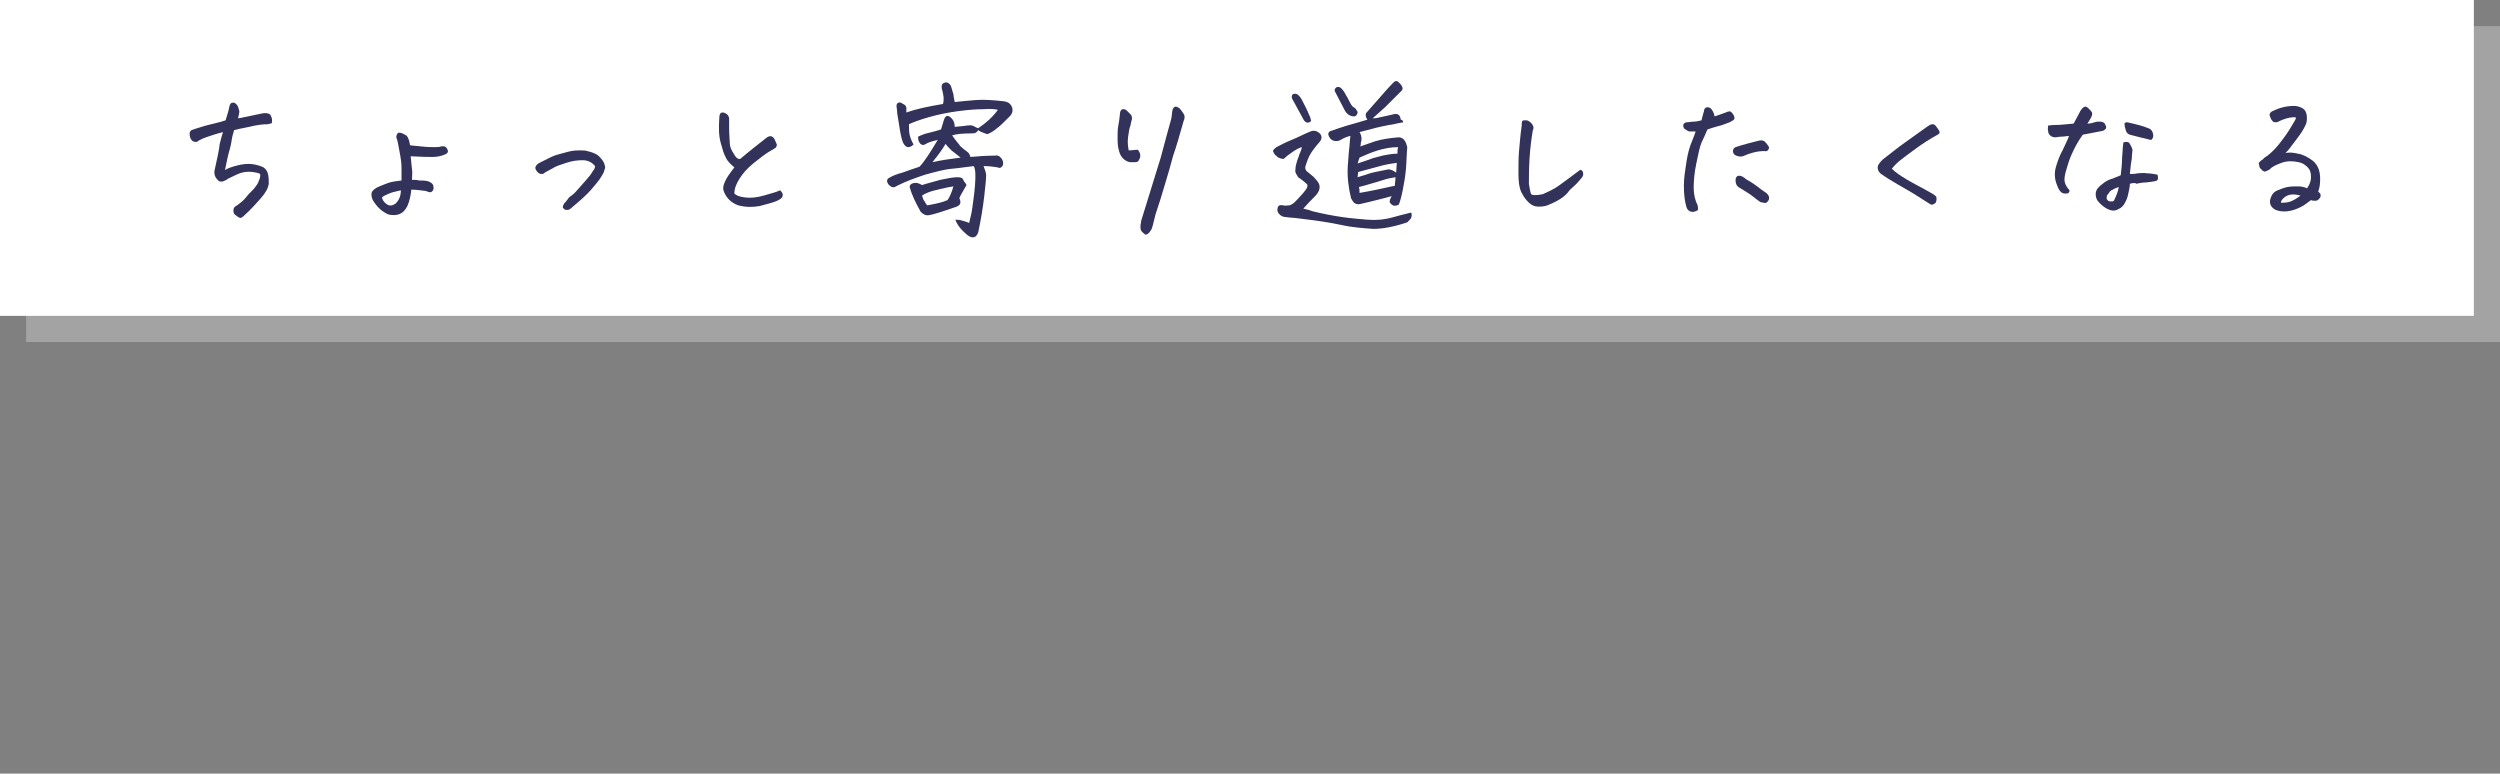 <?xml version="1.0" encoding="utf-8"?>
<!-- Generator: Adobe Illustrator 27.8.1, SVG Export Plug-In . SVG Version: 6.00 Build 0)  -->
<svg version="1.1" id="_レイヤー_3" xmlns="http://www.w3.org/2000/svg" xmlns:xlink="http://www.w3.org/1999/xlink" x="0px"
	 y="0px" viewBox="0 0 382.3 118.3" style="enable-background:new 0 0 382.3 118.3;" xml:space="preserve">
<rect x="0" y="0" width="382.3" height="118.3" fill="#808080" stroke="none"/>
<style type="text/css">
	.st0{opacity:0.75;}
	.st1{fill:#AFAFAF;}
	.st2{fill:#FFFFFF;}
	.st3{fill:#32325A;}
</style>
<g>
	<g class="st0">
		<rect x="4" y="4" class="st1" width="378.3" height="48.3"/>
	</g>
	<g>
		<rect class="st2" width="378.3" height="48.3"/>
	</g>
</g>
<g>
	<path class="st3" d="M34.1,20.2c-1.2,0.3-2,0.6-2.6,0.8s-0.9,0.4-1.1,0.5s-0.2,0.2-0.4,0.2c-0.1,0-0.3,0-0.5-0.1
		c-0.4-0.3-0.5-0.7-0.5-1.2c0-0.2,0.1-0.4,0.3-0.5s0.6-0.2,1.2-0.4c0.6-0.2,1.3-0.4,2.2-0.6s1.5-0.4,1.8-0.5c0.1-0.3,0.2-0.7,0.3-1
		s0.2-0.7,0.3-1.2c0.1-0.3,0.2-0.5,0.5-0.5h0.1c0.2,0,0.3,0.1,0.5,0.3c0.2,0.2,0.3,0.6,0.4,1c0,0.3-0.1,0.7-0.2,1.1
		c0.7-0.1,1.4-0.3,2-0.4c0.6-0.1,1.3-0.3,2-0.4c0.3,0,0.6,0,0.9,0.2c0.2,0.3,0.3,0.6,0.3,0.9c0,0.3,0,0.5-0.2,0.5S41.1,19,40.9,19
		c-0.7,0-1.6,0.1-2.8,0.4c-1.1,0.2-1.9,0.4-2.3,0.5c-0.1,0.4-0.3,0.9-0.4,1.7s-0.4,1.6-0.6,2.5s-0.3,1.5-0.4,1.9
		c0.5-0.3,1.1-0.5,1.9-0.7c0.8-0.2,1.5-0.3,2.3-0.2c0.7,0.1,1.3,0.3,1.7,0.5c0.4,0.3,0.6,0.6,0.7,1.1c0.1,0.5,0.1,0.9,0.1,1.4
		c-0.1,0.7-0.5,1.4-1.2,2.2s-1.5,1.7-2.6,2.7c-0.2,0.2-0.5,0.4-0.6,0.3c-0.2,0-0.4-0.2-0.8-0.5c-0.2-0.2-0.2-0.4-0.2-0.7
		s0.2-0.5,0.4-0.6c0.6-0.4,1.2-0.9,1.5-1.3s0.8-0.9,1.2-1.3c0.4-0.5,0.7-0.9,0.8-1.3c0.2-0.4,0.2-0.7,0.2-0.9c0-0.2-0.5-0.3-1.2-0.4
		s-1.5,0-2.2,0.3c-0.7,0.3-1.2,0.6-1.5,0.7c-0.2,0.2-0.5,0.3-0.7,0.4c-0.2,0.1-0.5,0.1-0.7,0c-0.5-0.4-0.8-0.9-0.7-1.6
		c0.4-1.8,0.7-3.1,0.8-4.1C33.8,21.2,34,20.5,34.1,20.2L34.1,20.2z"/>
	<path class="st3" d="M62.8,23.9c0.1,0.7,0.1,1.3,0.2,1.9s0,1.1,0,1.7c0.4,0,0.7,0,1.1,0.1c0.4,0,0.8,0,1.3,0.1
		c0.3,0.1,0.5,0.2,0.7,0.4c0.2,0.2,0.2,0.5,0.2,0.8c-0.1,0.3-0.3,0.5-0.5,0.5s-0.4-0.1-0.7-0.2c-0.8-0.1-1.6-0.2-2.2-0.2
		c-0.1,1-0.3,1.8-0.6,2.5c-0.6,1.2-1.5,1.6-2.9,1.3c-0.9-0.4-1.6-1-2.2-1.9c-0.3-0.4-0.4-0.8-0.4-1.2s0.3-0.7,0.8-1
		c0.6-0.3,1.2-0.5,1.7-0.7s1.3-0.3,2.1-0.4c0-0.7,0-1.4,0-2s-0.1-1.4-0.3-2.4s-0.3-1.8-0.5-2.2c0-0.3,0.1-0.5,0.3-0.7
		c0,0,0.1,0,0.2,0c0.2,0,0.5,0.1,1,0.4c0.3,0.2,0.5,0.8,0.6,1.5c0.4,0.1,1,0.1,1.8,0.2c0.8,0.1,1.5,0.1,1.9,0.1c0.4,0,0.8,0,1-0.1
		c0.5-0.1,0.8,0,1,0.4c0.2,0.4,0.1,0.6-0.3,0.8c-0.7,0.3-1.3,0.4-1.9,0.4C65.6,24,64.5,24,62.8,23.9L62.8,23.9z M61.3,29.1
		c-0.8,0.2-1.4,0.3-1.8,0.5s-0.8,0.3-1.1,0.6c0.1,0.4,0.3,0.7,0.7,1s0.8,0.3,1.3,0C61,30.7,61.3,30,61.3,29.1L61.3,29.1z"/>
	<path class="st3" d="M91,25.4c-0.5-0.6-1.1-0.9-1.9-0.9c-0.8,0-1.6,0.1-2.5,0.4c-0.9,0.3-1.6,0.5-2.2,0.9c-0.6,0.3-0.9,0.5-1.1,0.6
		c-0.1,0.1-0.2,0.2-0.4,0.2s-0.3,0-0.5-0.1c-0.1-0.1-0.2-0.2-0.3-0.3c-0.2-0.3-0.3-0.5-0.2-0.7s0.2-0.4,0.6-0.6
		c0.6-0.3,1.2-0.6,1.8-0.9s1.5-0.5,2.6-0.8c0.7-0.2,1.4-0.2,1.9-0.2c0.4,0,0.7,0,1,0.1c0.8,0.2,1.4,0.4,1.8,0.8s0.7,0.8,0.8,1.1
		c0.1,0.3,0.2,0.6,0.1,0.8s-0.1,0.4-0.2,0.6c-0.2,0.4-0.4,0.7-0.6,1s-0.7,0.9-1.3,1.6c-0.7,0.8-1.6,1.6-2.8,2.6
		c-0.2,0.2-0.3,0.3-0.5,0.4c-0.1,0.1-0.3,0.1-0.5,0.1s-0.3-0.1-0.4-0.2c-0.1-0.1-0.2-0.2-0.1-0.4s0.1-0.4,0.3-0.5
		c0.1-0.1,0.2-0.3,0.4-0.5c0.1-0.2,0.3-0.4,0.6-0.6c0.3-0.2,0.7-0.6,1.2-1.2c0.5-0.6,1-1.1,1.3-1.5c0.4-0.4,0.6-0.8,0.8-1.1
		C90.9,25.9,91,25.6,91,25.4L91,25.4z"/>
	<path class="st3" d="M112.3,25.6c-0.6-0.5-1.1-1-1.3-1.5c-0.3-0.5-0.5-1.2-0.8-2.3s-0.3-2.3-0.2-3.8c0-0.4,0.1-0.6,0.2-0.7
		c0.1,0,0.1-0.1,0.2-0.1c0.1,0,0.3,0,0.5,0.1c0.4,0.2,0.6,0.5,0.6,0.9c0,0.5,0,0.9,0,1.2s0,1.2,0.1,2.5c0,0.5,0.2,1,0.6,1.6
		c0.3,0.6,0.7,0.9,1,0.8c1.4-1.2,2.7-2.2,4.1-3.3c0.5-0.3,0.8-0.2,1.1,0.2c0.2,0.4,0.3,0.7,0.4,0.9c0,0.2-0.1,0.4-0.2,0.5
		s-0.5,0.3-1,0.6c-0.5,0.3-1.3,0.9-2.3,1.7c-1,0.8-1.7,1.6-2.2,2.4c-0.5,0.8-0.8,1.5-0.8,2.3c0.3,0.3,0.8,0.5,1.7,0.6
		c0.8,0.1,1.8,0,2.8-0.3c1-0.3,1.9-0.5,2.5-0.8c0.3,0.3,0.4,0.5,0.4,0.7c0,0.2-0.1,0.4-0.2,0.5c-0.1,0.1-0.4,0.3-0.9,0.5
		c-0.5,0.2-1.3,0.4-2.4,0.7c-1.1,0.2-2.2,0.2-3.3-0.1c-1.1-0.4-1.8-1.1-2.2-2.1c-0.2-0.5-0.1-1,0.2-1.6
		C111.1,27.2,111.6,26.5,112.3,25.6L112.3,25.6z"/>
	<path class="st3" d="M149.6,19.9c-0.1,0.1-0.2,0.3-0.4,0.4s-0.5,0.1-0.7,0.1c-1.3,0-2.3,0.1-2.9,0.3c0.2,0.3,0.5,0.7,0.9,1.2
		c0.1,0.1,0.2,0.2,0.3,0.4c0.3,0.3,0.7,0.6,1.1,0.9c0.3,0.2,0.4,0.5,0.5,0.8c1.2-0.1,2.4-0.2,3.7-0.2c0.5-0.1,0.8,0.1,1.1,0.5
		c0.2,0.3,0.2,0.6,0.2,0.8c0,0.2-0.2,0.4-0.3,0.5c-0.2,0.1-0.4,0.1-0.5,0c-0.6-0.1-1.3-0.2-2.2-0.2c0.2,0.5,0.4,1,0.4,1.4
		c0,0.5-0.1,1.6-0.3,3.3s-0.5,3.5-0.9,5.4c-0.3,0.9-0.9,1-1.6,0.5c-0.6-0.5-1-0.9-1.3-1.3c-0.3-0.4-0.5-0.8-0.6-1.1
		c0.2,0,0.6,0,0.9,0.1s0.8,0.2,1.2,0.4c0.2-0.8,0.4-1.6,0.5-2.4c0.1-0.9,0.3-2,0.4-3.4s0.1-2.4-0.2-2.9c-1,0.1-2.1,0.3-3.3,0.4
		s-2.6,0.5-4.1,0.9c-1.5,0.5-2.9,1-4.3,1.7c-0.3,0.2-0.6,0.3-0.8,0.2l-0.2-0.1c-0.1-0.1-0.3-0.2-0.4-0.4c-0.2-0.3-0.2-0.6,0-0.8
		c0.6-0.4,1.4-0.7,2.2-0.9c0.8-0.3,1.7-0.6,2.6-0.9c0.7-0.7,1.6-2.1,2.8-4.1c-0.9,0.2-1.5,0.4-1.8,0.6c-0.3,0.2-0.5,0.2-0.7,0.1
		c-0.2-0.1-0.3-0.3-0.4-0.5s-0.1-0.5-0.1-0.7c0.6-0.3,1.2-0.5,1.7-0.6c0.5-0.1,1.1-0.3,1.8-0.5c0.3-0.9,0.4-1.4,0.5-1.6
		c0.2-0.5,0.5-0.6,0.9-0.3c0.5,0.4,0.7,0.9,0.7,1.5c0.8-0.1,1.4-0.1,1.8-0.2c0.4,0,0.6-0.1,0.8,0c0.2,0,0.3,0.1,0.5,0.2
		c0.2,0.1,0.4,0.2,0.5,0.2c1.2-0.8,2.2-1.7,3-2.8c-0.4-0.1-1.1-0.2-2.2-0.1c-1.1,0-2.4,0.1-3.9,0.3c-1.5,0.2-3,0.5-4.4,0.9
		s-2.5,0.8-3.1,1.1c0,0.6,0,1.1,0.1,1.6c0.1,0.4,0.2,0.7,0.3,0.9c0.1,0.2,0.2,0.4,0.3,0.6c-0.3,0.3-0.6,0.4-0.8,0.4
		c-0.3,0-0.5-0.2-0.7-0.5c-0.2-0.3-0.4-1-0.6-2.2s-0.3-2-0.4-2.5c0-0.5-0.1-0.8-0.1-1.1s0.1-0.4,0.3-0.5c0.2-0.1,0.4,0,0.7,0.2
		c0.3,0.1,0.4,0.3,0.5,0.5c0,0.2,0,0.5,0,0.8c1.4-0.5,3.2-0.9,5.6-1.3c0.1-0.3,0.1-0.6,0.1-0.9s-0.1-0.7-0.2-1.2
		c-0.1-0.2-0.1-0.4-0.1-0.6c0-0.2,0.1-0.4,0.3-0.5c0.1,0,0.2-0.1,0.3-0.1c0.1,0,0.3,0,0.4,0.1c0.2,0.1,0.4,0.3,0.5,0.7
		s0.2,0.7,0.3,1c0,0.3,0.1,0.7,0.2,1.2c0.9-0.1,2-0.2,3.2-0.3c1.2-0.1,2.7,0,4.4,0.2c0.6,0.1,1,0.4,1.2,1c0.1,0.5,0,0.9-0.4,1.3
		c-0.9,0.9-1.5,1.5-1.8,1.7c-0.1,0.1-0.3,0.2-0.5,0.4c-0.1,0.1-0.2,0.1-0.3,0.2c-0.3,0.2-0.5,0.3-0.8,0.4l-0.1,0
		C150.1,20.2,149.8,20.1,149.6,19.9L149.6,19.9z M147.8,28.3c-0.5,0.9-0.9,1.5-1.1,2c0.2,0.4,0.2,0.7,0.1,0.9
		c-0.1,0.2-0.4,0.4-0.8,0.5c-2,0.7-3.3,1.1-3.9,1.2c-0.5,0.1-0.9-0.1-1.3-0.5c-0.8-1.4-1.4-2.7-1.7-3.8c0-0.3,0.2-0.5,0.6-0.6
		s0.8,0,1.3,0.3c0.9-0.3,1.8-0.5,2.8-0.8c1-0.2,1.9-0.4,2.6-0.4c0.5,0,0.8,0.1,0.9,0.4S147.7,28,147.8,28.3z M141,29.9
		c0.1,0.4,0.2,0.7,0.4,0.9c0.1,0.2,0.2,0.4,0.4,0.6c1.1-0.2,2.2-0.4,3.1-0.8c0.2-0.3,0.6-1,0.9-2.1c-0.6,0.1-1.2,0.2-2,0.4
		s-1.3,0.3-1.8,0.5S141.3,29.7,141,29.9L141,29.9z M144.6,22c-0.6,1-1.2,1.8-1.7,2.4c-0.1,0.1-0.2,0.3-0.3,0.4
		c1.3-0.3,2.7-0.5,4.3-0.7c-0.5-0.4-1-0.8-1.4-1.1C145.1,22.6,144.8,22.3,144.6,22L144.6,22z"/>
	<path class="st3" d="M172.9,19.1c-0.2,0.5-0.3,1.1-0.4,1.9c-0.1,0.8,0,1.4,0.1,2c0.5,0,0.9-0.1,1.4-0.1c0.4,0.5,0.5,1,0.2,1.5
		c-0.1,0.3-0.3,0.4-0.6,0.4c-0.3,0-0.5,0-0.8,0c-0.6-0.1-1.1-0.5-1.4-1c-0.4-0.8-0.5-1.6-0.5-2.5c0-0.9,0-1.5,0.1-2s0.2-1.2,0.3-2.2
		c0.1-0.2,0.2-0.4,0.4-0.4c0.2,0,0.4,0,0.6,0.2c0.2,0.2,0.4,0.4,0.6,0.6c0.2,0.2,0.2,0.5,0.2,0.7C173,18.6,172.9,18.9,172.9,19.1
		L172.9,19.1z M175.2,35.9c-0.2-0.1-0.4-0.3-0.6-0.5s-0.2-0.5-0.2-0.8c0-0.3,0.1-0.5,0.1-0.8c1.2-3.9,2.2-7.1,3-9.7
		c0.7-2.6,1.2-4.5,1.6-5.9c0.1-0.4,0.1-0.9,0.2-1.4c0.1-0.3,0.3-0.5,0.5-0.5c0.1,0,0.3,0.1,0.5,0.2c0.3,0.3,0.5,0.6,0.7,0.9
		s0.2,0.7,0,1.1c-0.6,2.1-1.1,3.9-1.6,5.3c-0.4,1.5-0.8,2.9-1.2,4.2c-0.4,1.4-0.9,3-1.5,4.8c-0.1,0.5-0.3,1.1-0.4,1.6
		c-0.1,0.3-0.1,0.5-0.3,0.8C175.7,35.7,175.5,35.8,175.2,35.9L175.2,35.9z"/>
	<path class="st3" d="M199.3,31.9c0.4,0.1,0.9,0.2,1.4,0.4c1.6,0.4,3.2,0.7,4.6,0.9c1.4,0.2,2.7,0.3,3.9,0.4c1.2,0.1,2.5,0,3.9-0.4
		s2.4-0.6,2.7-0.7c0.1,0.3,0.1,0.5,0,0.8c-0.1,0.2-0.3,0.4-0.6,0.7c-2.1,0.7-3.8,1-5.2,1c-1.4-0.1-3.1-0.2-4.9-0.6s-4-0.7-6.5-1
		c-0.6-0.1-1.3-0.1-1.9-0.2c-0.5,0-0.9-0.2-1.2-0.6c-0.2-0.3-0.2-0.5-0.1-0.9c0.1-0.3,0.4-0.4,0.8-0.3c0.3,0.1,0.7,0,1,0
		c0.3-0.1,0.6-0.3,0.8-0.5s0.7-0.7,1.3-1.4c0.6-0.7,0.8-1.1,0.5-1.4c-0.3-0.3-0.5-0.4-0.6-0.5c-0.1-0.1-0.3-0.2-0.4-0.3
		c-0.2-0.1-0.3-0.2-0.4-0.4c-0.2-0.3-0.4-0.6-0.3-1c0-0.4,0.1-0.8,0.2-1.1c0.1-0.4,0.3-0.8,0.4-1.2c0.2-0.4,0.3-0.8,0.4-1.1
		c-0.4,0.1-0.8,0.3-1.4,0.7c-0.6,0.4-1.1,0.8-1.4,1.1c-0.3,0-0.6-0.1-0.8-0.2c-0.2-0.1-0.3-0.3-0.5-0.4c-0.1-0.1-0.2-0.3-0.3-0.5
		s0.1-0.4,0.5-0.7c0.6-0.3,1.3-0.7,2.3-1.1s1.9-0.9,2.9-1.3c0.5-0.2,0.9-0.1,1.3,0.2c0.5,0.4,0.5,0.9,0.1,1.4
		c-0.8,0.9-1.3,1.6-1.6,2.2s-0.4,1.1-0.5,1.3c-0.2,0.5-0.1,0.9,0.4,1.2c0.3,0.3,0.7,0.5,1,0.9c0.5,0.5,0.7,0.9,0.7,1.3
		c0,0.4-0.2,0.9-0.7,1.4C200.6,30.5,200,31.1,199.3,31.9L199.3,31.9z M200.5,18.5c-0.4,0.4-0.8,0.3-1.1-0.1
		c-0.6-1.1-1.2-2.2-1.8-3.3c-0.1-0.2-0.1-0.5,0.1-0.7c0.3-0.1,0.5-0.1,0.8,0.1c0.2,0.2,0.4,0.4,0.6,0.8c0.4,0.8,0.8,1.5,1.1,2.3
		C200.4,17.9,200.4,18.2,200.5,18.5z M214.6,18.7c-0.6,0.1-1.1,0.2-1.5,0.3c-0.4,0.1-0.8,0.1-1.1,0.2c-0.6,0.1-1.9,0.4-4.1,1
		c0.2,0.3,0.3,0.7,0.3,1c0,0.2,0,0.4-0.1,0.6c0,0.2,0,0.4-0.1,0.6c0.6-0.2,1.4-0.5,2.3-0.8c1-0.3,2.2-0.5,3.6-0.6
		c0.4,0,0.7,0.2,0.9,0.5c0.2,0.3,0.3,0.6,0.4,1c-0.1,1-0.1,2.1-0.2,3.3c-0.1,1.2-0.3,2.3-0.5,3.3c-0.2,1-0.4,1.7-0.6,2.2
		c-0.4,0.2-0.7,0.2-0.9,0.1c-0.2-0.1-0.4-0.3-0.5-0.5c0-0.2,0.1-0.4,0.1-0.5c0.1-0.2,0.2-0.3,0.2-0.4c-0.7,0.2-1.5,0.4-2.3,0.6
		c-0.8,0.2-1.6,0.4-2.5,0.6c-0.3,0.1-0.6,0-0.8-0.1c-0.2-0.1-0.4-0.4-0.6-0.8c-0.4-1.6-0.6-3.3-0.5-4.9c0.1-0.9,0.1-1.7,0.2-2.5
		c0.1-0.7,0.1-1.4,0.2-2.1c-0.2,0-0.4,0.1-0.7,0.2c-0.3,0.1-0.6,0.3-1,0.5c-0.7,0.2-1.3,0-1.6-0.7c-0.2-0.4,0-0.7,0.4-0.8
		c0.6-0.2,1.4-0.5,2.4-0.8c1.1-0.3,2.1-0.6,3.1-0.9c-0.3-0.4-0.3-0.7-0.2-1c0.8-0.9,1.5-1.7,2.2-2.5c0.7-0.8,1.3-1.5,1.9-2.1
		c0.2-0.2,0.3-0.3,0.5-0.3c0.2,0,0.3,0.1,0.5,0.3c0.6,0.6,0.6,1,0.2,1.3c-1,1-1.8,1.8-2.4,2.4c-0.7,0.6-1.3,1.2-1.9,1.7
		c0.5,0,0.9-0.1,1.3-0.2c0.4-0.1,1-0.2,1.8-0.4c0.7-0.2,1.1,0,1.2,0.8C214.5,18.3,214.5,18.5,214.6,18.7L214.6,18.7z M207.1,17.8
		c-0.7,0-1.2-0.4-1.5-1c-0.5-0.9-0.9-1.8-1.4-2.7c-0.2-0.3-0.1-0.5,0.1-0.7c0.3-0.2,0.6-0.1,0.8,0.1c0.3,0.3,0.5,0.6,0.7,1
		c0.2,0.3,0.4,0.7,0.6,1.1c0.2,0.4,0.4,0.7,0.6,0.8s0.4,0.3,0.4,0.4c0.2,0.2,0.3,0.4,0.1,0.7C207.4,17.7,207.2,17.8,207.1,17.8
		L207.1,17.8z M207.6,25c0.8-0.3,1.6-0.5,2.3-0.8c0.8-0.2,1.4-0.4,2-0.5c0.6-0.1,1.1-0.2,1.8-0.2c0-0.3,0-0.7,0.1-1
		c-1.1,0-2.1,0.2-3.1,0.5c-1,0.3-1.9,0.7-2.8,1.1L207.6,25L207.6,25z M213.5,26.4l0.1-1.5c-0.7,0.1-1.4,0.2-2.2,0.4
		c-0.7,0.2-1.9,0.5-3.7,1l-0.1,0.8c0.6-0.2,1.1-0.3,1.6-0.5s1.6-0.4,3.1-0.7C212.7,25.9,213.1,26.1,213.5,26.4L213.5,26.4z
		 M213.4,27.1c-0.6,0.1-1.2,0.2-1.8,0.4c-0.6,0.2-1.3,0.4-2,0.6c-0.7,0.2-1.3,0.4-1.8,0.5c0.1,0.3,0.1,0.6,0.1,0.9
		c1.8-0.3,3.6-0.7,5.4-1.1C213.3,28,213.4,27.6,213.4,27.1L213.4,27.1z"/>
	<path class="st3" d="M237.1,31.2c-0.6,0.3-1.1,0.4-1.8,0.4c-0.6,0-1.1-0.2-1.6-0.7s-0.8-1-1.1-1.6c-0.3-0.7-0.4-1.6-0.4-2.8
		c0-1.2,0-2.4,0.1-3.5s0.2-2.4,0.4-3.8c0-0.3,0-0.6,0.1-0.7c0.1-0.1,0.2-0.1,0.3-0.1c0.1,0,0.2,0,0.4,0c0.3,0.1,0.6,0.3,0.8,0.6
		c0.2,0.3,0.3,0.6,0.1,0.9c-0.2,1.2-0.4,2.7-0.5,4.3s-0.1,2.9-0.1,3.9c0.1,0.7,0.2,1.2,0.3,1.5s0.8,0.3,1.8,0.1
		c0.9-0.4,1.8-0.8,2.6-1.4s1.8-1.3,3.1-2.3c0.2,0,0.3,0,0.4,0.2c0.1,0.1,0.1,0.3,0.1,0.5c0,0.2-0.2,0.5-0.5,0.8
		c-0.3,0.4-0.8,0.9-1.6,1.6C239.5,29.9,238.5,30.6,237.1,31.2L237.1,31.2z"/>
	<path class="st3" d="M259.3,20.1c-0.4,0-0.8,0-1,0c-0.3-0.1-0.5-0.3-0.7-0.4c-0.1-0.1-0.2-0.3-0.2-0.5c0-0.2,0.1-0.4,0.5-0.5
		c0.4,0,0.7-0.1,1.1-0.1c0.4,0,0.8-0.1,1.2-0.2c0.2-0.9,0.4-1.4,0.4-1.6c0.1-0.3,0.3-0.4,0.5-0.4c0.1,0,0.2,0,0.4,0.1
		c0.4,0.3,0.6,0.8,0.7,1.3c0.6-0.2,1.2-0.4,1.7-0.6c0.4-0.2,0.7-0.2,0.8-0.1c0.1,0.1,0.3,0.3,0.4,0.5c0.1,0.2,0.2,0.5,0.1,0.6
		c0,0.1-0.3,0.3-0.7,0.5c-0.8,0.3-1.3,0.5-1.8,0.6c-0.4,0.1-1,0.3-1.6,0.5c-0.3,0.7-0.6,1.4-0.9,2c-0.3,0.7-0.5,1.8-0.8,3.2
		s-0.4,2.7-0.4,3.7c0,1,0.2,1.9,0.6,2.7c0.1,0.5,0.1,0.8-0.1,0.8c-0.1,0.1-0.3,0.1-0.5,0.2c-0.2,0-0.4,0-0.6-0.1
		c-0.2-0.1-0.4-0.3-0.5-0.6c-0.3-1-0.4-2.1-0.4-3.3c0-1.2,0.2-2.4,0.4-3.7s0.5-2.3,0.8-3S259.2,20.4,259.3,20.1L259.3,20.1z
		 M270.5,22.7c-0.1,0.3-0.3,0.5-0.7,0.4c-1.1,0-2.2,0.3-3.3,0.8c-0.4,0.1-0.7,0-1-0.1c-0.3-0.1-0.5-0.4-0.5-0.7
		c0-0.3,0.2-0.5,0.4-0.6c1.2-0.4,2.4-0.7,3.6-1c0.5-0.1,0.8,0,1.1,0.4S270.6,22.5,270.5,22.7L270.5,22.7z M266.2,26.9
		c0.3,0.1,0.6,0.3,0.8,0.5c0.9,0.5,1.6,1,2.1,1.4s0.9,0.6,1.1,0.8c0.3,0.3,0.4,0.6,0.3,0.9s-0.3,0.4-0.4,0.5s-0.4,0-0.9-0.1
		c-0.3-0.2-0.7-0.5-1.2-0.9c-0.5-0.4-1.2-0.8-2-1.3c-0.4-0.2-0.6-0.6-0.6-1.1C265.4,27,265.7,26.8,266.2,26.9L266.2,26.9z"/>
	<path class="st3" d="M289.3,25.8c0.5,0.5,1.2,1,2.2,1.6c1,0.6,2,1.1,2.9,1.6c0.9,0.5,1.5,0.8,1.7,1.1c0.1,0.4,0,0.7-0.1,0.9
		c-0.2,0.2-0.4,0.3-0.7,0.3c-0.3-0.2-1-0.6-1.9-1.2s-2-1.2-3.2-1.9c-1.2-0.7-2-1.2-2.4-1.5c-0.3-0.2-0.5-0.4-0.6-0.7
		s-0.1-0.6,0.1-0.9c0.2-0.3,0.4-0.5,0.6-0.7c1.3-1,2.4-1.9,3.4-2.6c1-0.7,2.1-1.5,3.5-2.5c0.3-0.2,0.5-0.3,0.7-0.3c0,0,0.1,0,0.1,0
		c0.2,0,0.4,0.2,0.6,0.5c0.2,0.3,0.4,0.5,0.4,0.7s-0.1,0.3-0.3,0.4c-1.1,0.6-2.2,1.3-3.3,2.1s-1.9,1.4-2.4,1.8
		S289.7,25.3,289.3,25.8L289.3,25.8z"/>
	<path class="st3" d="M314.6,28.4c-0.4-0.9-0.5-1.9-0.2-2.9s0.6-1.8,1-2.5c0.3-0.7,0.7-1.4,1-2.2c-0.4,0-0.8,0.1-1.2,0.1
		s-0.6,0.1-0.9,0.1c-0.3,0-0.6-0.1-0.8-0.3c-0.2-0.2-0.3-0.4-0.3-0.7c-0.1-0.3,0-0.5,0-0.8c0.7-0.1,1.2-0.1,1.6-0.1
		c0.3,0,1.1-0.1,2.3-0.2c0.2-0.4,0.5-0.9,0.7-1.3c0.2-0.4,0.4-0.8,0.6-1c0.2-0.2,0.4-0.3,0.5-0.3c0.1,0,0.3,0.1,0.5,0.3
		s0.4,0.4,0.5,0.6c0.1,0.2,0,0.5-0.1,0.7c-0.2,0.4-0.4,0.7-0.6,1c0.5,0,0.8-0.1,1.1-0.2s0.5-0.1,0.7-0.1s0.4,0,0.6,0.1
		s0.3,0.2,0.4,0.5c0.1,0.2,0.1,0.4,0,0.5c-0.1,0.1-0.2,0.2-0.4,0.3l-3.1,0.6c-0.8,1.1-1.3,2.1-1.7,3c-0.4,0.9-0.6,1.6-0.8,2.3
		c-0.2,0.6-0.3,1.2-0.3,1.6s0.2,1,0.7,1.5c0.1,0.1,0.1,0.2,0,0.4c-0.1,0.2-0.3,0.2-0.6,0.2c-0.3,0-0.5-0.1-0.7-0.3
		S314.7,28.7,314.6,28.4L314.6,28.4z M325.7,28.1c0,0.4-0.1,0.9-0.2,1.3c-0.1,0.5-0.2,1-0.5,1.5c-0.2,0.5-0.6,0.9-1.1,1.1
		c-0.3,0.2-0.6,0.2-0.9,0.2c-0.5-0.1-0.9-0.3-1.3-0.6c-0.4-0.3-0.7-0.6-1-1c-0.3-0.6-0.3-1.2,0-1.7c0.3-0.4,0.7-0.7,1.1-1
		s0.9-0.5,1.3-0.6c0.4-0.2,0.8-0.3,1.2-0.5c0.1-0.9,0.2-1.7,0.2-2.3c0-0.6,0.1-1.2,0.1-1.6c0-0.5,0.1-0.8,0.1-1.1
		c0.2-0.1,0.4-0.1,0.5-0.1c0.2,0,0.4,0.1,0.5,0.3s0.3,0.5,0.4,0.9c0,0.3-0.1,0.7-0.1,1.3c-0.1,0.5-0.2,1.3-0.3,2.4
		c0.4,0,0.8,0,1.2-0.1c0.4,0,0.9-0.1,1.4,0c0.5,0,1,0.1,1.6,0.2c0.1,0.2,0.1,0.4,0.1,0.6s-0.2,0.4-0.5,0.4c-0.3,0.1-0.7,0.1-1.3,0.2
		c-0.6,0-1.1,0.1-1.5,0.2C326.5,27.9,326.1,28,325.7,28.1L325.7,28.1z M324,28.6c-0.3,0.1-0.6,0.2-0.9,0.4c-0.3,0.1-0.5,0.3-0.6,0.5
		c-0.1,0.2-0.3,0.3-0.3,0.4c-0.1,0.4-0.1,0.6,0.2,0.8c0.1,0.1,0.3,0.1,0.5,0.1c0.2,0,0.3,0,0.4-0.2C323.6,30,323.9,29.3,324,28.6z
		 M325.3,18.7c1.4,0.3,2.5,0.6,3.2,0.9c0.4,0.1,0.6,0.4,0.7,0.7c0.1,0.3,0.1,0.6,0,0.8c-0.1,0.2-0.2,0.3-0.3,0.3
		c-0.9-0.2-2-0.5-3.2-0.8c-0.3-0.1-0.5-0.3-0.6-0.6c-0.1-0.4-0.2-0.6-0.2-0.9C324.8,18.8,325,18.7,325.3,18.7L325.3,18.7z"/>
	<path class="st3" d="M349.5,23.4c0.5-0.1,1.1-0.1,1.9,0.1c0.7,0.1,1.5,0.5,2.3,1.1c0.8,0.7,1.1,1.6,1.1,2.8c0,0.7-0.1,1.4-0.3,1.9
		c0.1,0.1,0.2,0.2,0.3,0.3c0.1,0.2,0.1,0.4,0,0.6c-0.2,0.3-0.4,0.5-0.7,0.5c-0.3,0-0.5,0-0.7-0.1c-0.4,0.3-0.8,0.6-1.1,0.8
		c-0.5,0.3-1.1,0.6-1.9,0.8s-1.6,0.2-2.4-0.1c-0.8-0.4-1.1-1.1-0.7-2c0.2-0.5,0.5-0.8,1-1c0.5-0.2,1-0.4,1.5-0.5
		c0.5-0.1,1.1-0.1,1.6-0.1s1,0.1,1.4,0.3c0.4-0.6,0.6-1.1,0.6-1.7s-0.1-1.1-0.5-1.5c-0.4-0.4-0.8-0.7-1.4-0.8
		c-0.9-0.2-1.8-0.2-2.6,0.1s-1.5,0.6-1.8,1c-0.2,0.1-0.4,0.2-0.6,0.3s-0.3,0-0.5-0.1c-0.1-0.1-0.2-0.2-0.3-0.3s-0.2-0.2-0.2-0.4
		s-0.1-0.3-0.1-0.4s0.1-0.2,0.2-0.3s0.2-0.2,0.4-0.3c0.1-0.1,0.2-0.2,0.3-0.3c1-0.6,2-1.7,3-3.1c0.6-0.8,1-1.5,1.3-2s0.5-0.8,0.5-1
		c-0.1-0.1-0.4-0.1-1,0c-0.5,0.1-1.1,0.3-1.7,0.6c-0.1,0.1-0.3,0.1-0.4,0.1s-0.3,0-0.4-0.1c-0.1-0.1-0.3-0.3-0.4-0.6
		s-0.2-0.4-0.1-0.6s0.2-0.3,0.4-0.4c1-0.5,2.1-0.8,3.3-0.8c0.4,0,0.8,0.1,1.2,0.3s0.6,0.5,0.7,0.9c0.1,0.4,0.1,0.9,0,1.4
		c-0.2,0.5-0.5,1.1-1,1.8c-0.5,0.7-0.9,1.2-1.2,1.6C350,22.9,349.7,23.2,349.5,23.4L349.5,23.4z M348.8,31c0.5,0,1,0,1.5-0.2
		c0.5-0.2,1-0.5,1.5-0.9c-0.8-0.2-1.3-0.2-1.7-0.1c-0.4,0.1-0.7,0.3-0.9,0.5S348.8,30.7,348.8,31L348.8,31z"/>
</g>
</svg>
